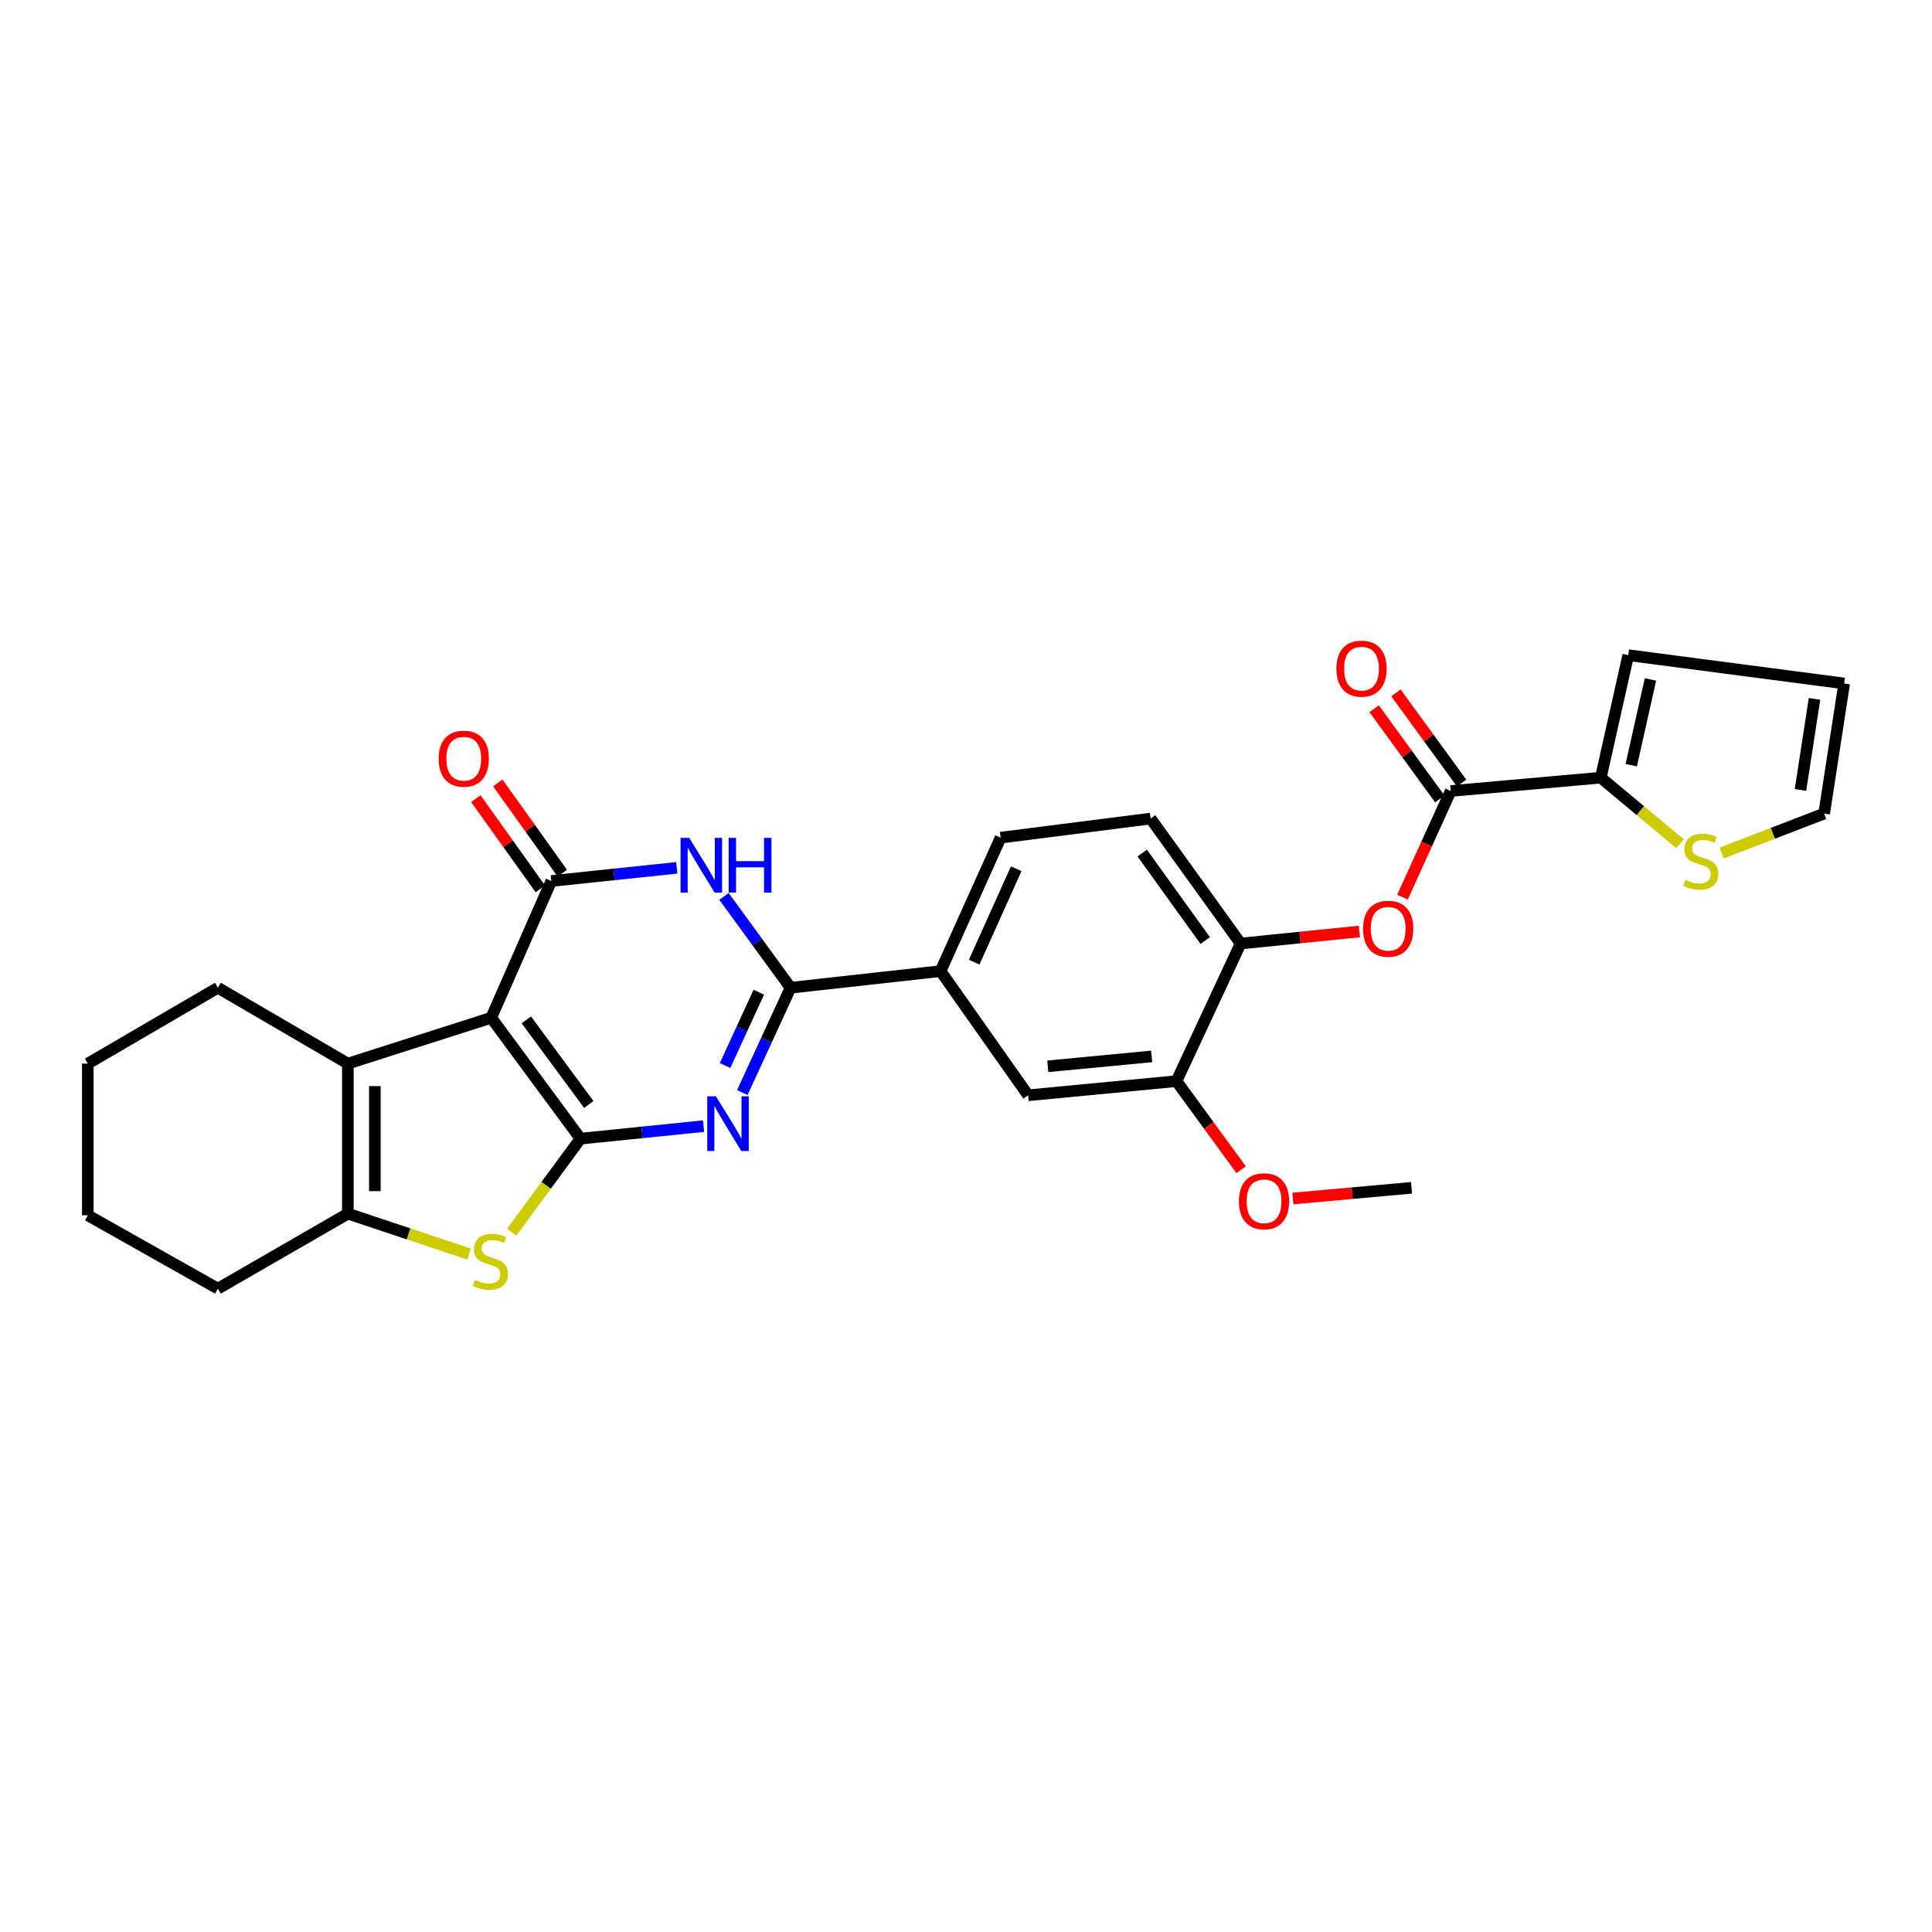 <?xml version='1.0' encoding='iso-8859-1'?>
<svg version='1.1' baseProfile='full'
              xmlns='http://www.w3.org/2000/svg'
                      xmlns:rdkit='http://www.rdkit.org/xml'
                      xmlns:xlink='http://www.w3.org/1999/xlink'
                  xml:space='preserve'
width='1000px' height='1000px' viewBox='0 0 1000 1000'>
<!-- END OF HEADER -->
<rect style='opacity:1.0;fill:#FFFFFF;stroke:none' width='1000' height='1000' x='0' y='0'> </rect>
<path class='bond-0' d='M 300.457,589.367 L 254.262,526.794' style='fill:none;fill-rule:evenodd;stroke:#000000;stroke-width:6px;stroke-linecap:butt;stroke-linejoin:miter;stroke-opacity:1' />
<path class='bond-0' d='M 304.763,571.687 L 272.426,527.885' style='fill:none;fill-rule:evenodd;stroke:#000000;stroke-width:6px;stroke-linecap:butt;stroke-linejoin:miter;stroke-opacity:1' />
<path class='bond-1' d='M 300.457,589.367 L 332.307,586.128' style='fill:none;fill-rule:evenodd;stroke:#000000;stroke-width:6px;stroke-linecap:butt;stroke-linejoin:miter;stroke-opacity:1' />
<path class='bond-1' d='M 332.307,586.128 L 364.158,582.888' style='fill:none;fill-rule:evenodd;stroke:#0000FF;stroke-width:6px;stroke-linecap:butt;stroke-linejoin:miter;stroke-opacity:1' />
<path class='bond-5' d='M 300.457,589.367 L 282.662,613.562' style='fill:none;fill-rule:evenodd;stroke:#000000;stroke-width:6px;stroke-linecap:butt;stroke-linejoin:miter;stroke-opacity:1' />
<path class='bond-5' d='M 282.662,613.562 L 264.867,637.757' style='fill:none;fill-rule:evenodd;stroke:#CCCC00;stroke-width:6px;stroke-linecap:butt;stroke-linejoin:miter;stroke-opacity:1' />
<path class='bond-2' d='M 254.262,526.794 L 285.351,456.012' style='fill:none;fill-rule:evenodd;stroke:#000000;stroke-width:6px;stroke-linecap:butt;stroke-linejoin:miter;stroke-opacity:1' />
<path class='bond-6' d='M 254.262,526.794 L 180.059,550.52' style='fill:none;fill-rule:evenodd;stroke:#000000;stroke-width:6px;stroke-linecap:butt;stroke-linejoin:miter;stroke-opacity:1' />
<path class='bond-4' d='M 384.225,565.505 L 396.709,538.379' style='fill:none;fill-rule:evenodd;stroke:#0000FF;stroke-width:6px;stroke-linecap:butt;stroke-linejoin:miter;stroke-opacity:1' />
<path class='bond-4' d='M 396.709,538.379 L 409.193,511.253' style='fill:none;fill-rule:evenodd;stroke:#000000;stroke-width:6px;stroke-linecap:butt;stroke-linejoin:miter;stroke-opacity:1' />
<path class='bond-4' d='M 375.284,551.528 L 384.023,532.54' style='fill:none;fill-rule:evenodd;stroke:#0000FF;stroke-width:6px;stroke-linecap:butt;stroke-linejoin:miter;stroke-opacity:1' />
<path class='bond-4' d='M 384.023,532.54 L 392.762,513.552' style='fill:none;fill-rule:evenodd;stroke:#000000;stroke-width:6px;stroke-linecap:butt;stroke-linejoin:miter;stroke-opacity:1' />
<path class='bond-16' d='M 291.032,451.952 L 274.347,428.605' style='fill:none;fill-rule:evenodd;stroke:#000000;stroke-width:6px;stroke-linecap:butt;stroke-linejoin:miter;stroke-opacity:1' />
<path class='bond-16' d='M 274.347,428.605 L 257.662,405.257' style='fill:none;fill-rule:evenodd;stroke:#FF0000;stroke-width:6px;stroke-linecap:butt;stroke-linejoin:miter;stroke-opacity:1' />
<path class='bond-16' d='M 279.669,460.072 L 262.984,436.725' style='fill:none;fill-rule:evenodd;stroke:#000000;stroke-width:6px;stroke-linecap:butt;stroke-linejoin:miter;stroke-opacity:1' />
<path class='bond-16' d='M 262.984,436.725 L 246.299,413.377' style='fill:none;fill-rule:evenodd;stroke:#FF0000;stroke-width:6px;stroke-linecap:butt;stroke-linejoin:miter;stroke-opacity:1' />
<path class='bond-30' d='M 285.351,456.012 L 317.829,452.598' style='fill:none;fill-rule:evenodd;stroke:#000000;stroke-width:6px;stroke-linecap:butt;stroke-linejoin:miter;stroke-opacity:1' />
<path class='bond-30' d='M 317.829,452.598 L 350.307,449.184' style='fill:none;fill-rule:evenodd;stroke:#0000FF;stroke-width:6px;stroke-linecap:butt;stroke-linejoin:miter;stroke-opacity:1' />
<path class='bond-3' d='M 374.744,463.971 L 391.969,487.612' style='fill:none;fill-rule:evenodd;stroke:#0000FF;stroke-width:6px;stroke-linecap:butt;stroke-linejoin:miter;stroke-opacity:1' />
<path class='bond-3' d='M 391.969,487.612 L 409.193,511.253' style='fill:none;fill-rule:evenodd;stroke:#000000;stroke-width:6px;stroke-linecap:butt;stroke-linejoin:miter;stroke-opacity:1' />
<path class='bond-10' d='M 409.193,511.253 L 486.834,502.649' style='fill:none;fill-rule:evenodd;stroke:#000000;stroke-width:6px;stroke-linecap:butt;stroke-linejoin:miter;stroke-opacity:1' />
<path class='bond-7' d='M 242.796,649.104 L 211.427,638.647' style='fill:none;fill-rule:evenodd;stroke:#CCCC00;stroke-width:6px;stroke-linecap:butt;stroke-linejoin:miter;stroke-opacity:1' />
<path class='bond-7' d='M 211.427,638.647 L 180.059,628.191' style='fill:none;fill-rule:evenodd;stroke:#000000;stroke-width:6px;stroke-linecap:butt;stroke-linejoin:miter;stroke-opacity:1' />
<path class='bond-23' d='M 180.059,550.52 L 112.768,511.253' style='fill:none;fill-rule:evenodd;stroke:#000000;stroke-width:6px;stroke-linecap:butt;stroke-linejoin:miter;stroke-opacity:1' />
<path class='bond-29' d='M 180.059,550.52 L 180.059,628.191' style='fill:none;fill-rule:evenodd;stroke:#000000;stroke-width:6px;stroke-linecap:butt;stroke-linejoin:miter;stroke-opacity:1' />
<path class='bond-29' d='M 194.024,562.17 L 194.024,616.54' style='fill:none;fill-rule:evenodd;stroke:#000000;stroke-width:6px;stroke-linecap:butt;stroke-linejoin:miter;stroke-opacity:1' />
<path class='bond-25' d='M 180.059,628.191 L 112.768,667.007' style='fill:none;fill-rule:evenodd;stroke:#000000;stroke-width:6px;stroke-linecap:butt;stroke-linejoin:miter;stroke-opacity:1' />
<path class='bond-8' d='M 750.882,409.422 L 738.4,436.888' style='fill:none;fill-rule:evenodd;stroke:#000000;stroke-width:6px;stroke-linecap:butt;stroke-linejoin:miter;stroke-opacity:1' />
<path class='bond-8' d='M 738.4,436.888 L 725.917,464.355' style='fill:none;fill-rule:evenodd;stroke:#FF0000;stroke-width:6px;stroke-linecap:butt;stroke-linejoin:miter;stroke-opacity:1' />
<path class='bond-9' d='M 750.882,409.422 L 828.569,402.517' style='fill:none;fill-rule:evenodd;stroke:#000000;stroke-width:6px;stroke-linecap:butt;stroke-linejoin:miter;stroke-opacity:1' />
<path class='bond-18' d='M 756.527,405.312 L 739.532,381.967' style='fill:none;fill-rule:evenodd;stroke:#000000;stroke-width:6px;stroke-linecap:butt;stroke-linejoin:miter;stroke-opacity:1' />
<path class='bond-18' d='M 739.532,381.967 L 722.537,358.622' style='fill:none;fill-rule:evenodd;stroke:#FF0000;stroke-width:6px;stroke-linecap:butt;stroke-linejoin:miter;stroke-opacity:1' />
<path class='bond-18' d='M 745.237,413.532 L 728.242,390.186' style='fill:none;fill-rule:evenodd;stroke:#000000;stroke-width:6px;stroke-linecap:butt;stroke-linejoin:miter;stroke-opacity:1' />
<path class='bond-18' d='M 728.242,390.186 L 711.246,366.841' style='fill:none;fill-rule:evenodd;stroke:#FF0000;stroke-width:6px;stroke-linecap:butt;stroke-linejoin:miter;stroke-opacity:1' />
<path class='bond-13' d='M 828.569,402.517 L 849.065,419.612' style='fill:none;fill-rule:evenodd;stroke:#000000;stroke-width:6px;stroke-linecap:butt;stroke-linejoin:miter;stroke-opacity:1' />
<path class='bond-13' d='M 849.065,419.612 L 869.562,436.707' style='fill:none;fill-rule:evenodd;stroke:#CCCC00;stroke-width:6px;stroke-linecap:butt;stroke-linejoin:miter;stroke-opacity:1' />
<path class='bond-17' d='M 828.569,402.517 L 842.783,339.113' style='fill:none;fill-rule:evenodd;stroke:#000000;stroke-width:6px;stroke-linecap:butt;stroke-linejoin:miter;stroke-opacity:1' />
<path class='bond-17' d='M 844.328,396.061 L 854.278,351.679' style='fill:none;fill-rule:evenodd;stroke:#000000;stroke-width:6px;stroke-linecap:butt;stroke-linejoin:miter;stroke-opacity:1' />
<path class='bond-15' d='M 486.834,502.649 L 532.144,566.921' style='fill:none;fill-rule:evenodd;stroke:#000000;stroke-width:6px;stroke-linecap:butt;stroke-linejoin:miter;stroke-opacity:1' />
<path class='bond-20' d='M 486.834,502.649 L 517.915,433.574' style='fill:none;fill-rule:evenodd;stroke:#000000;stroke-width:6px;stroke-linecap:butt;stroke-linejoin:miter;stroke-opacity:1' />
<path class='bond-20' d='M 504.231,498.018 L 525.988,449.666' style='fill:none;fill-rule:evenodd;stroke:#000000;stroke-width:6px;stroke-linecap:butt;stroke-linejoin:miter;stroke-opacity:1' />
<path class='bond-11' d='M 703.602,482.143 L 672.874,485.258' style='fill:none;fill-rule:evenodd;stroke:#FF0000;stroke-width:6px;stroke-linecap:butt;stroke-linejoin:miter;stroke-opacity:1' />
<path class='bond-11' d='M 672.874,485.258 L 642.145,488.373' style='fill:none;fill-rule:evenodd;stroke:#000000;stroke-width:6px;stroke-linecap:butt;stroke-linejoin:miter;stroke-opacity:1' />
<path class='bond-12' d='M 642.145,488.373 L 595.555,423.682' style='fill:none;fill-rule:evenodd;stroke:#000000;stroke-width:6px;stroke-linecap:butt;stroke-linejoin:miter;stroke-opacity:1' />
<path class='bond-12' d='M 623.824,486.831 L 591.211,441.547' style='fill:none;fill-rule:evenodd;stroke:#000000;stroke-width:6px;stroke-linecap:butt;stroke-linejoin:miter;stroke-opacity:1' />
<path class='bond-32' d='M 642.145,488.373 L 608.946,559.597' style='fill:none;fill-rule:evenodd;stroke:#000000;stroke-width:6px;stroke-linecap:butt;stroke-linejoin:miter;stroke-opacity:1' />
<path class='bond-19' d='M 891.117,441.531 L 917.649,431.315' style='fill:none;fill-rule:evenodd;stroke:#CCCC00;stroke-width:6px;stroke-linecap:butt;stroke-linejoin:miter;stroke-opacity:1' />
<path class='bond-19' d='M 917.649,431.315 L 944.18,421.099' style='fill:none;fill-rule:evenodd;stroke:#000000;stroke-width:6px;stroke-linecap:butt;stroke-linejoin:miter;stroke-opacity:1' />
<path class='bond-14' d='M 608.946,559.597 L 532.144,566.921' style='fill:none;fill-rule:evenodd;stroke:#000000;stroke-width:6px;stroke-linecap:butt;stroke-linejoin:miter;stroke-opacity:1' />
<path class='bond-14' d='M 596.1,546.794 L 542.338,551.92' style='fill:none;fill-rule:evenodd;stroke:#000000;stroke-width:6px;stroke-linecap:butt;stroke-linejoin:miter;stroke-opacity:1' />
<path class='bond-24' d='M 608.946,559.597 L 625.679,582.526' style='fill:none;fill-rule:evenodd;stroke:#000000;stroke-width:6px;stroke-linecap:butt;stroke-linejoin:miter;stroke-opacity:1' />
<path class='bond-24' d='M 625.679,582.526 L 642.412,605.455' style='fill:none;fill-rule:evenodd;stroke:#FF0000;stroke-width:6px;stroke-linecap:butt;stroke-linejoin:miter;stroke-opacity:1' />
<path class='bond-22' d='M 842.783,339.113 L 954.545,353.769' style='fill:none;fill-rule:evenodd;stroke:#000000;stroke-width:6px;stroke-linecap:butt;stroke-linejoin:miter;stroke-opacity:1' />
<path class='bond-33' d='M 944.18,421.099 L 954.545,353.769' style='fill:none;fill-rule:evenodd;stroke:#000000;stroke-width:6px;stroke-linecap:butt;stroke-linejoin:miter;stroke-opacity:1' />
<path class='bond-33' d='M 931.932,408.874 L 939.188,361.744' style='fill:none;fill-rule:evenodd;stroke:#000000;stroke-width:6px;stroke-linecap:butt;stroke-linejoin:miter;stroke-opacity:1' />
<path class='bond-21' d='M 517.915,433.574 L 595.555,423.682' style='fill:none;fill-rule:evenodd;stroke:#000000;stroke-width:6px;stroke-linecap:butt;stroke-linejoin:miter;stroke-opacity:1' />
<path class='bond-27' d='M 112.768,511.253 L 45.455,550.52' style='fill:none;fill-rule:evenodd;stroke:#000000;stroke-width:6px;stroke-linecap:butt;stroke-linejoin:miter;stroke-opacity:1' />
<path class='bond-26' d='M 669.181,620.351 L 699.903,617.579' style='fill:none;fill-rule:evenodd;stroke:#FF0000;stroke-width:6px;stroke-linecap:butt;stroke-linejoin:miter;stroke-opacity:1' />
<path class='bond-26' d='M 699.903,617.579 L 730.624,614.808' style='fill:none;fill-rule:evenodd;stroke:#000000;stroke-width:6px;stroke-linecap:butt;stroke-linejoin:miter;stroke-opacity:1' />
<path class='bond-28' d='M 112.768,667.007 L 45.455,629.029' style='fill:none;fill-rule:evenodd;stroke:#000000;stroke-width:6px;stroke-linecap:butt;stroke-linejoin:miter;stroke-opacity:1' />
<path class='bond-31' d='M 45.455,550.52 L 45.455,629.029' style='fill:none;fill-rule:evenodd;stroke:#000000;stroke-width:6px;stroke-linecap:butt;stroke-linejoin:miter;stroke-opacity:1' />
<path  class='atom-2' d='M 370.557 567.441
L 379.837 582.441
Q 380.757 583.921, 382.237 586.601
Q 383.717 589.281, 383.797 589.441
L 383.797 567.441
L 387.557 567.441
L 387.557 595.761
L 383.677 595.761
L 373.717 579.361
Q 372.557 577.441, 371.317 575.241
Q 370.117 573.041, 369.757 572.361
L 369.757 595.761
L 366.077 595.761
L 366.077 567.441
L 370.557 567.441
' fill='#0000FF'/>
<path  class='atom-4' d='M 356.739 433.69
L 366.019 448.69
Q 366.939 450.17, 368.419 452.85
Q 369.899 455.53, 369.979 455.69
L 369.979 433.69
L 373.739 433.69
L 373.739 462.01
L 369.859 462.01
L 359.899 445.61
Q 358.739 443.69, 357.499 441.49
Q 356.299 439.29, 355.939 438.61
L 355.939 462.01
L 352.259 462.01
L 352.259 433.69
L 356.739 433.69
' fill='#0000FF'/>
<path  class='atom-4' d='M 377.139 433.69
L 380.979 433.69
L 380.979 445.73
L 395.459 445.73
L 395.459 433.69
L 399.299 433.69
L 399.299 462.01
L 395.459 462.01
L 395.459 448.93
L 380.979 448.93
L 380.979 462.01
L 377.139 462.01
L 377.139 433.69
' fill='#0000FF'/>
<path  class='atom-6' d='M 245.82 662.498
Q 246.14 662.618, 247.46 663.178
Q 248.78 663.738, 250.22 664.098
Q 251.7 664.418, 253.14 664.418
Q 255.82 664.418, 257.38 663.138
Q 258.94 661.818, 258.94 659.538
Q 258.94 657.978, 258.14 657.018
Q 257.38 656.058, 256.18 655.538
Q 254.98 655.018, 252.98 654.418
Q 250.46 653.658, 248.94 652.938
Q 247.46 652.218, 246.38 650.698
Q 245.34 649.178, 245.34 646.618
Q 245.34 643.058, 247.74 640.858
Q 250.18 638.658, 254.98 638.658
Q 258.26 638.658, 261.98 640.218
L 261.06 643.298
Q 257.66 641.898, 255.1 641.898
Q 252.34 641.898, 250.82 643.058
Q 249.3 644.178, 249.34 646.138
Q 249.34 647.658, 250.1 648.578
Q 250.9 649.498, 252.02 650.018
Q 253.18 650.538, 255.1 651.138
Q 257.66 651.938, 259.18 652.738
Q 260.7 653.538, 261.78 655.178
Q 262.9 656.778, 262.9 659.538
Q 262.9 663.458, 260.26 665.578
Q 257.66 667.658, 253.3 667.658
Q 250.78 667.658, 248.86 667.098
Q 246.98 666.578, 244.74 665.658
L 245.82 662.498
' fill='#CCCC00'/>
<path  class='atom-12' d='M 705.521 480.71
Q 705.521 473.91, 708.881 470.11
Q 712.241 466.31, 718.521 466.31
Q 724.801 466.31, 728.161 470.11
Q 731.521 473.91, 731.521 480.71
Q 731.521 487.59, 728.121 491.51
Q 724.721 495.39, 718.521 495.39
Q 712.281 495.39, 708.881 491.51
Q 705.521 487.63, 705.521 480.71
M 718.521 492.19
Q 722.841 492.19, 725.161 489.31
Q 727.521 486.39, 727.521 480.71
Q 727.521 475.15, 725.161 472.35
Q 722.841 469.51, 718.521 469.51
Q 714.201 469.51, 711.841 472.31
Q 709.521 475.11, 709.521 480.71
Q 709.521 486.43, 711.841 489.31
Q 714.201 492.19, 718.521 492.19
' fill='#FF0000'/>
<path  class='atom-14' d='M 872.327 455.406
Q 872.647 455.526, 873.967 456.086
Q 875.287 456.646, 876.727 457.006
Q 878.207 457.326, 879.647 457.326
Q 882.327 457.326, 883.887 456.046
Q 885.447 454.726, 885.447 452.446
Q 885.447 450.886, 884.647 449.926
Q 883.887 448.966, 882.687 448.446
Q 881.487 447.926, 879.487 447.326
Q 876.967 446.566, 875.447 445.846
Q 873.967 445.126, 872.887 443.606
Q 871.847 442.086, 871.847 439.526
Q 871.847 435.966, 874.247 433.766
Q 876.687 431.566, 881.487 431.566
Q 884.767 431.566, 888.487 433.126
L 887.567 436.206
Q 884.167 434.806, 881.607 434.806
Q 878.847 434.806, 877.327 435.966
Q 875.807 437.086, 875.847 439.046
Q 875.847 440.566, 876.607 441.486
Q 877.407 442.406, 878.527 442.926
Q 879.687 443.446, 881.607 444.046
Q 884.167 444.846, 885.687 445.646
Q 887.207 446.446, 888.287 448.086
Q 889.407 449.686, 889.407 452.446
Q 889.407 456.366, 886.767 458.486
Q 884.167 460.566, 879.807 460.566
Q 877.287 460.566, 875.367 460.006
Q 873.487 459.486, 871.247 458.566
L 872.327 455.406
' fill='#CCCC00'/>
<path  class='atom-17' d='M 227.04 392.689
Q 227.04 385.889, 230.4 382.089
Q 233.76 378.289, 240.04 378.289
Q 246.32 378.289, 249.68 382.089
Q 253.04 385.889, 253.04 392.689
Q 253.04 399.569, 249.64 403.489
Q 246.24 407.369, 240.04 407.369
Q 233.8 407.369, 230.4 403.489
Q 227.04 399.609, 227.04 392.689
M 240.04 404.169
Q 244.36 404.169, 246.68 401.289
Q 249.04 398.369, 249.04 392.689
Q 249.04 387.129, 246.68 384.329
Q 244.36 381.489, 240.04 381.489
Q 235.72 381.489, 233.36 384.289
Q 231.04 387.089, 231.04 392.689
Q 231.04 398.409, 233.36 401.289
Q 235.72 404.169, 240.04 404.169
' fill='#FF0000'/>
<path  class='atom-19' d='M 691.718 346.091
Q 691.718 339.291, 695.078 335.491
Q 698.438 331.691, 704.718 331.691
Q 710.998 331.691, 714.358 335.491
Q 717.718 339.291, 717.718 346.091
Q 717.718 352.971, 714.318 356.891
Q 710.918 360.771, 704.718 360.771
Q 698.478 360.771, 695.078 356.891
Q 691.718 353.011, 691.718 346.091
M 704.718 357.571
Q 709.038 357.571, 711.358 354.691
Q 713.718 351.771, 713.718 346.091
Q 713.718 340.531, 711.358 337.731
Q 709.038 334.891, 704.718 334.891
Q 700.398 334.891, 698.038 337.691
Q 695.718 340.491, 695.718 346.091
Q 695.718 351.811, 698.038 354.691
Q 700.398 357.571, 704.718 357.571
' fill='#FF0000'/>
<path  class='atom-25' d='M 641.264 621.777
Q 641.264 614.977, 644.624 611.177
Q 647.984 607.377, 654.264 607.377
Q 660.544 607.377, 663.904 611.177
Q 667.264 614.977, 667.264 621.777
Q 667.264 628.657, 663.864 632.577
Q 660.464 636.457, 654.264 636.457
Q 648.024 636.457, 644.624 632.577
Q 641.264 628.697, 641.264 621.777
M 654.264 633.257
Q 658.584 633.257, 660.904 630.377
Q 663.264 627.457, 663.264 621.777
Q 663.264 616.217, 660.904 613.417
Q 658.584 610.577, 654.264 610.577
Q 649.944 610.577, 647.584 613.377
Q 645.264 616.177, 645.264 621.777
Q 645.264 627.497, 647.584 630.377
Q 649.944 633.257, 654.264 633.257
' fill='#FF0000'/>
</svg>
